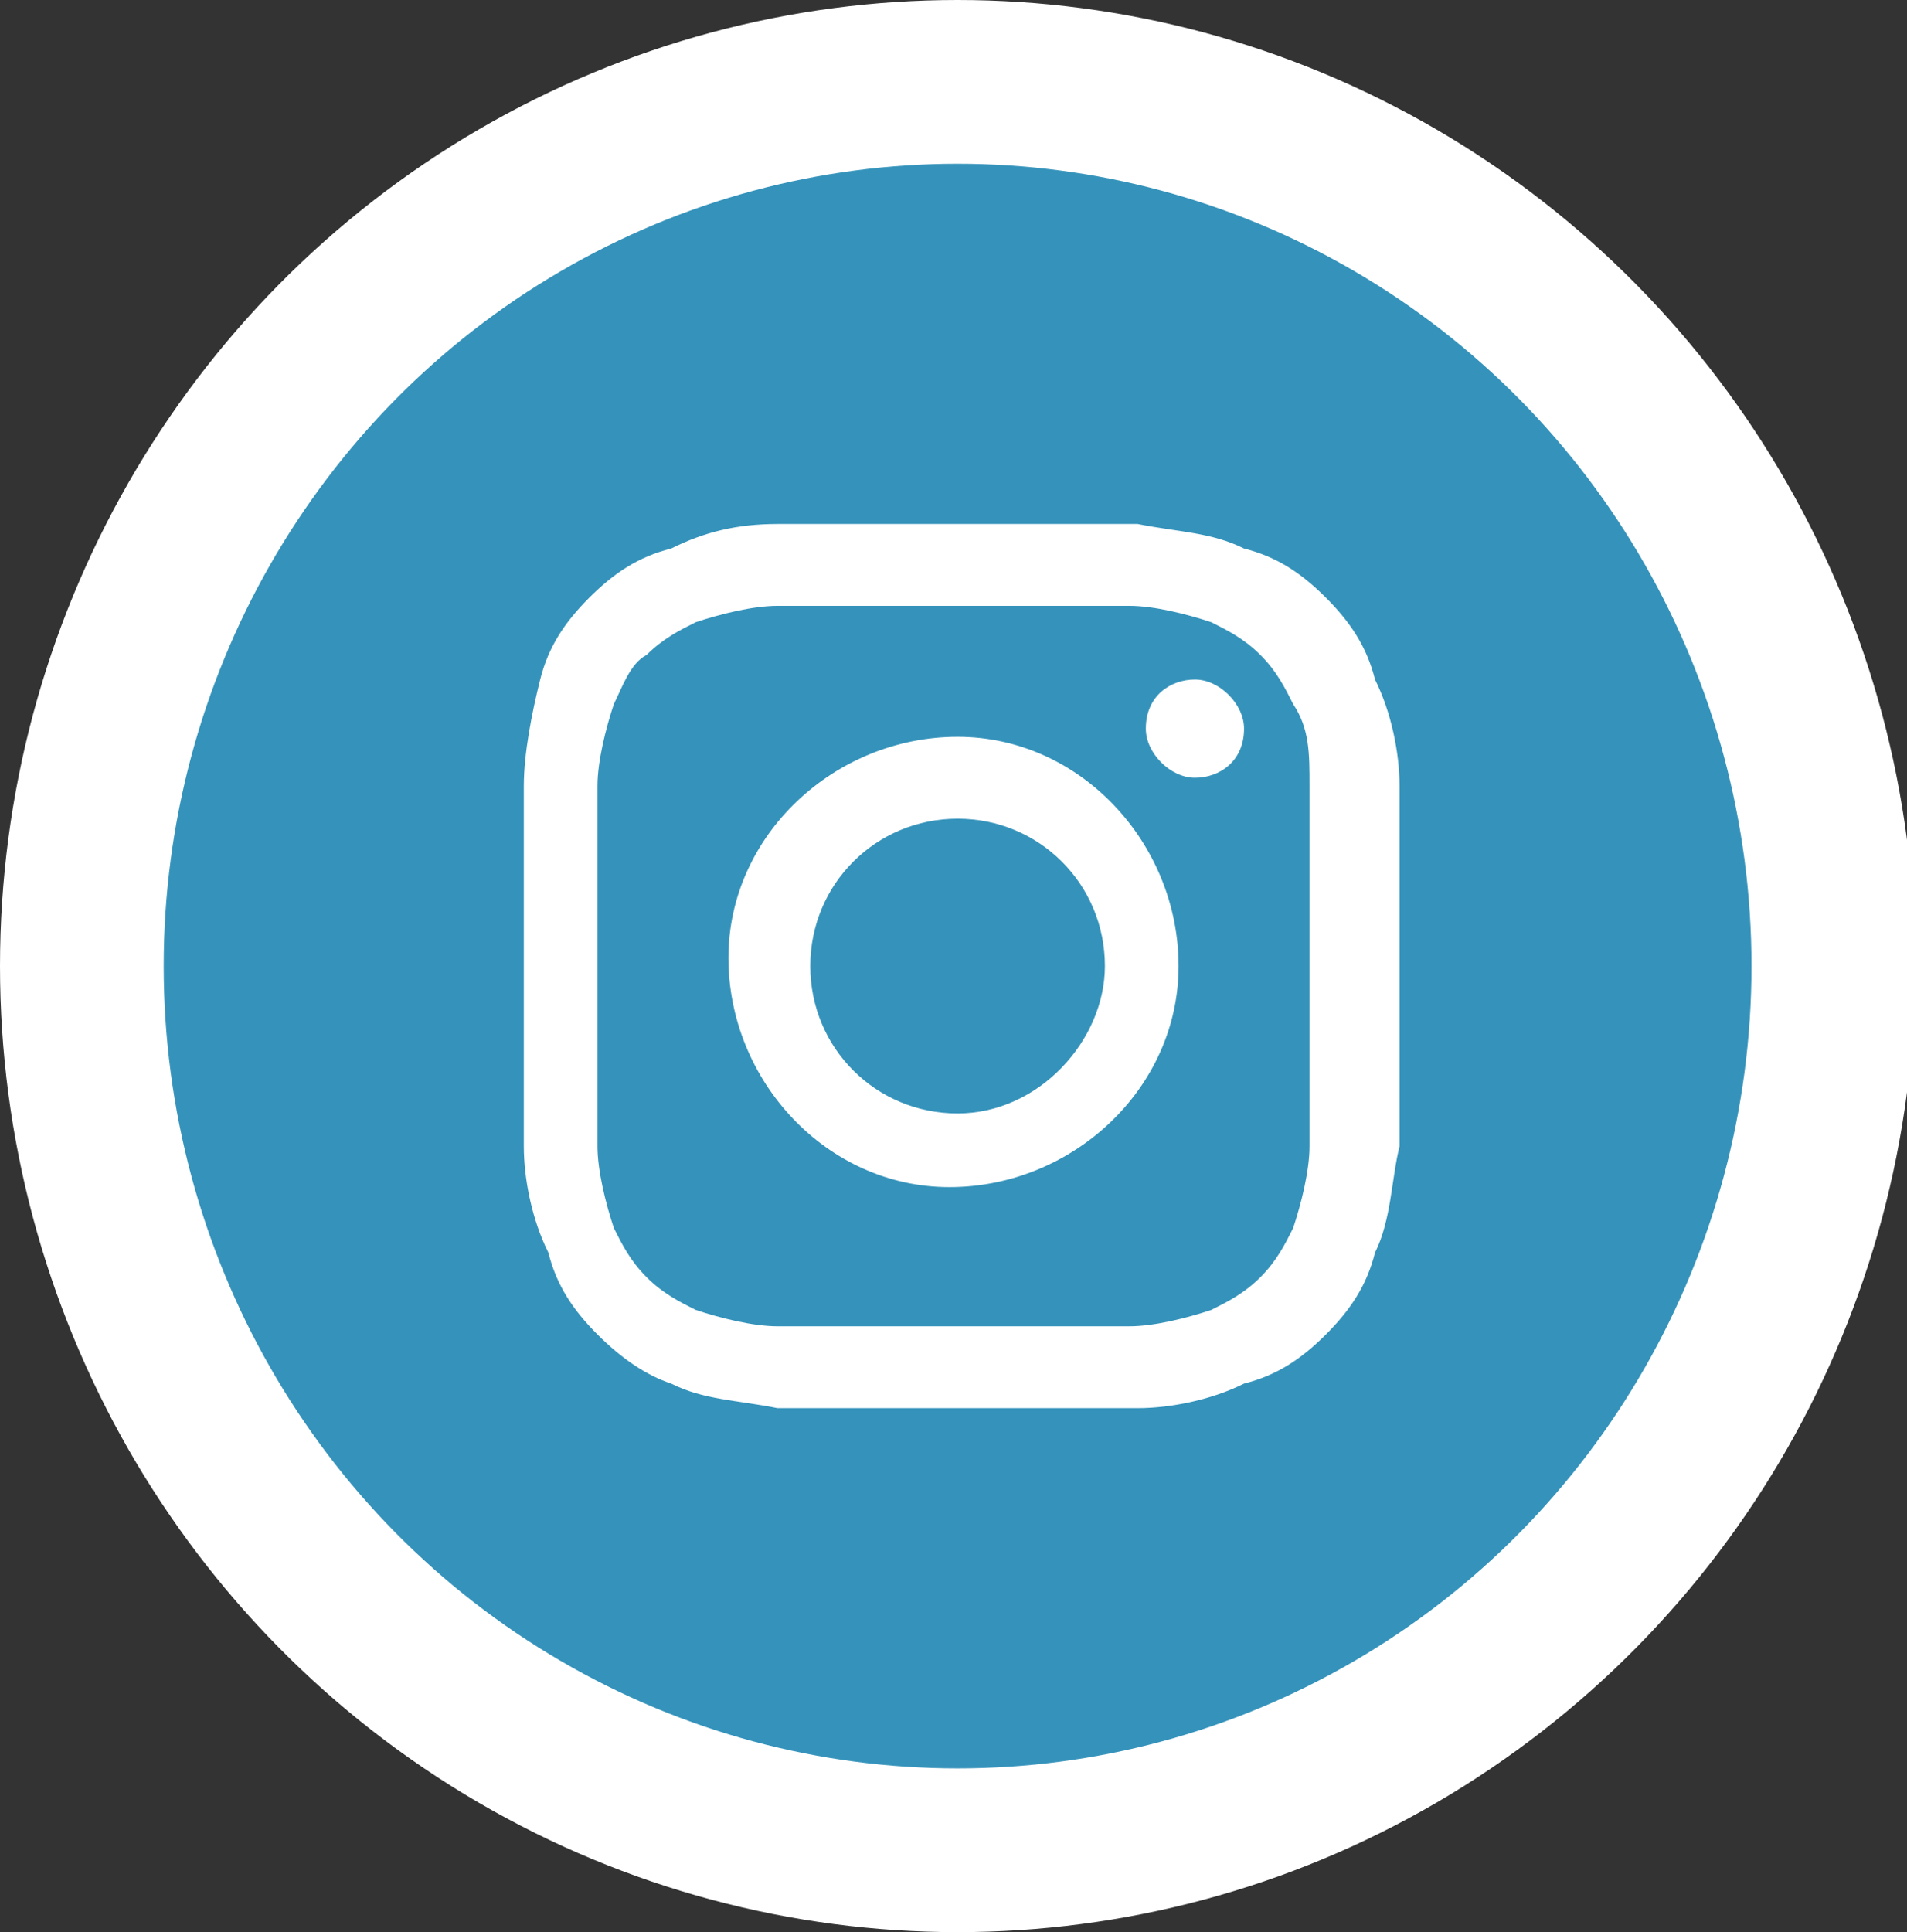 <?xml version="1.0" encoding="utf-8"?>
<!-- Generator: Adobe Illustrator 24.0.2, SVG Export Plug-In . SVG Version: 6.00 Build 0)  -->
<svg version="1.1" id="Layer_1" xmlns="http://www.w3.org/2000/svg" xmlns:xlink="http://www.w3.org/1999/xlink" x="0px" y="0px"
	 viewBox="0 0 23.3 23.6" style="enable-background:new 0 0 23.3 23.6;" xml:space="preserve">
<rect x="0" y="0" width="23.3" height="23.6" fill="#333333" stroke="none"/>
<style type="text/css">
	.st0{fill:#3593BB;stroke:#FFFFFF;stroke-width:2;}
	.st1{fill-rule:evenodd;clip-rule:evenodd;fill:#FFFFFF;}
</style>
<title>instagramsocialicon</title>
<g id="Oval">
	<ellipse id="path-7" class="st0" cx="11.7" cy="11.8" rx="10.7" ry="10.8"/>
</g>
<path id="Shape" class="st1" d="M11.7,7.4c1.4,0,1.6,0,2.1,0c0.3,0,0.7,0.1,1,0.2c0.2,0.1,0.4,0.2,0.6,0.4c0.2,0.2,0.3,0.4,0.4,0.6
	C16,8.9,16,9.2,16,9.6c0,0.6,0,0.7,0,2.2s0,1.6,0,2.2c0,0.3-0.1,0.7-0.2,1c-0.1,0.2-0.2,0.4-0.4,0.6c-0.2,0.2-0.4,0.3-0.6,0.4
	c-0.3,0.1-0.7,0.2-1,0.2c-0.6,0-0.7,0-2.2,0s-1.6,0-2.1,0c-0.3,0-0.7-0.1-1-0.2c-0.2-0.1-0.4-0.2-0.6-0.4c-0.2-0.2-0.3-0.4-0.4-0.6
	c-0.1-0.3-0.2-0.7-0.2-1c0-0.6,0-0.7,0-2.2c0-1.4,0-1.6,0-2.2c0-0.3,0.1-0.7,0.2-1c0.1-0.2,0.2-0.5,0.4-0.6c0.2-0.2,0.4-0.3,0.6-0.4
	c0.3-0.1,0.7-0.2,1-0.2C10.1,7.4,10.3,7.4,11.7,7.4 M11.7,6.4c-1.4,0-1.6,0-2.2,0C9,6.4,8.6,6.5,8.2,6.7C7.8,6.8,7.5,7,7.2,7.3
	c-0.3,0.3-0.5,0.6-0.6,1C6.5,8.7,6.4,9.2,6.4,9.6c0,0.6,0,0.8,0,2.2c0,1.5,0,1.6,0,2.2c0,0.4,0.1,0.9,0.3,1.3c0.1,0.4,0.3,0.7,0.6,1
	c0.3,0.3,0.6,0.5,0.9,0.6c0.4,0.2,0.8,0.2,1.3,0.3c0.6,0,0.8,0,2.2,0s1.6,0,2.2,0c0.4,0,0.9-0.1,1.3-0.3c0.4-0.1,0.7-0.3,1-0.6
	c0.3-0.3,0.5-0.6,0.6-1c0.2-0.4,0.2-0.9,0.3-1.3c0-0.6,0-0.8,0-2.2s0-1.6,0-2.2c0-0.4-0.1-0.9-0.3-1.3c-0.1-0.4-0.3-0.7-0.6-1
	c-0.3-0.3-0.6-0.5-1-0.6c-0.4-0.2-0.8-0.2-1.3-0.3C13.3,6.4,13.2,6.4,11.7,6.4L11.7,6.4z M11.7,9c-1.5,0-2.8,1.2-2.8,2.7
	c0,1.5,1.2,2.8,2.7,2.8c1.5,0,2.8-1.2,2.8-2.7c0,0,0,0,0,0C14.4,10.3,13.2,9,11.7,9L11.7,9z M11.7,13.6c-1,0-1.8-0.8-1.8-1.8
	c0-1,0.8-1.8,1.8-1.8c1,0,1.8,0.8,1.8,1.8c0,0,0,0,0,0C13.5,12.7,12.7,13.6,11.7,13.6C11.7,13.6,11.7,13.6,11.7,13.6L11.7,13.6z
	 M15.2,8.9c0,0.4-0.3,0.6-0.6,0.6s-0.6-0.3-0.6-0.6c0-0.4,0.3-0.6,0.6-0.6c0,0,0,0,0,0C14.9,8.3,15.2,8.6,15.2,8.9z"/>
</svg>
